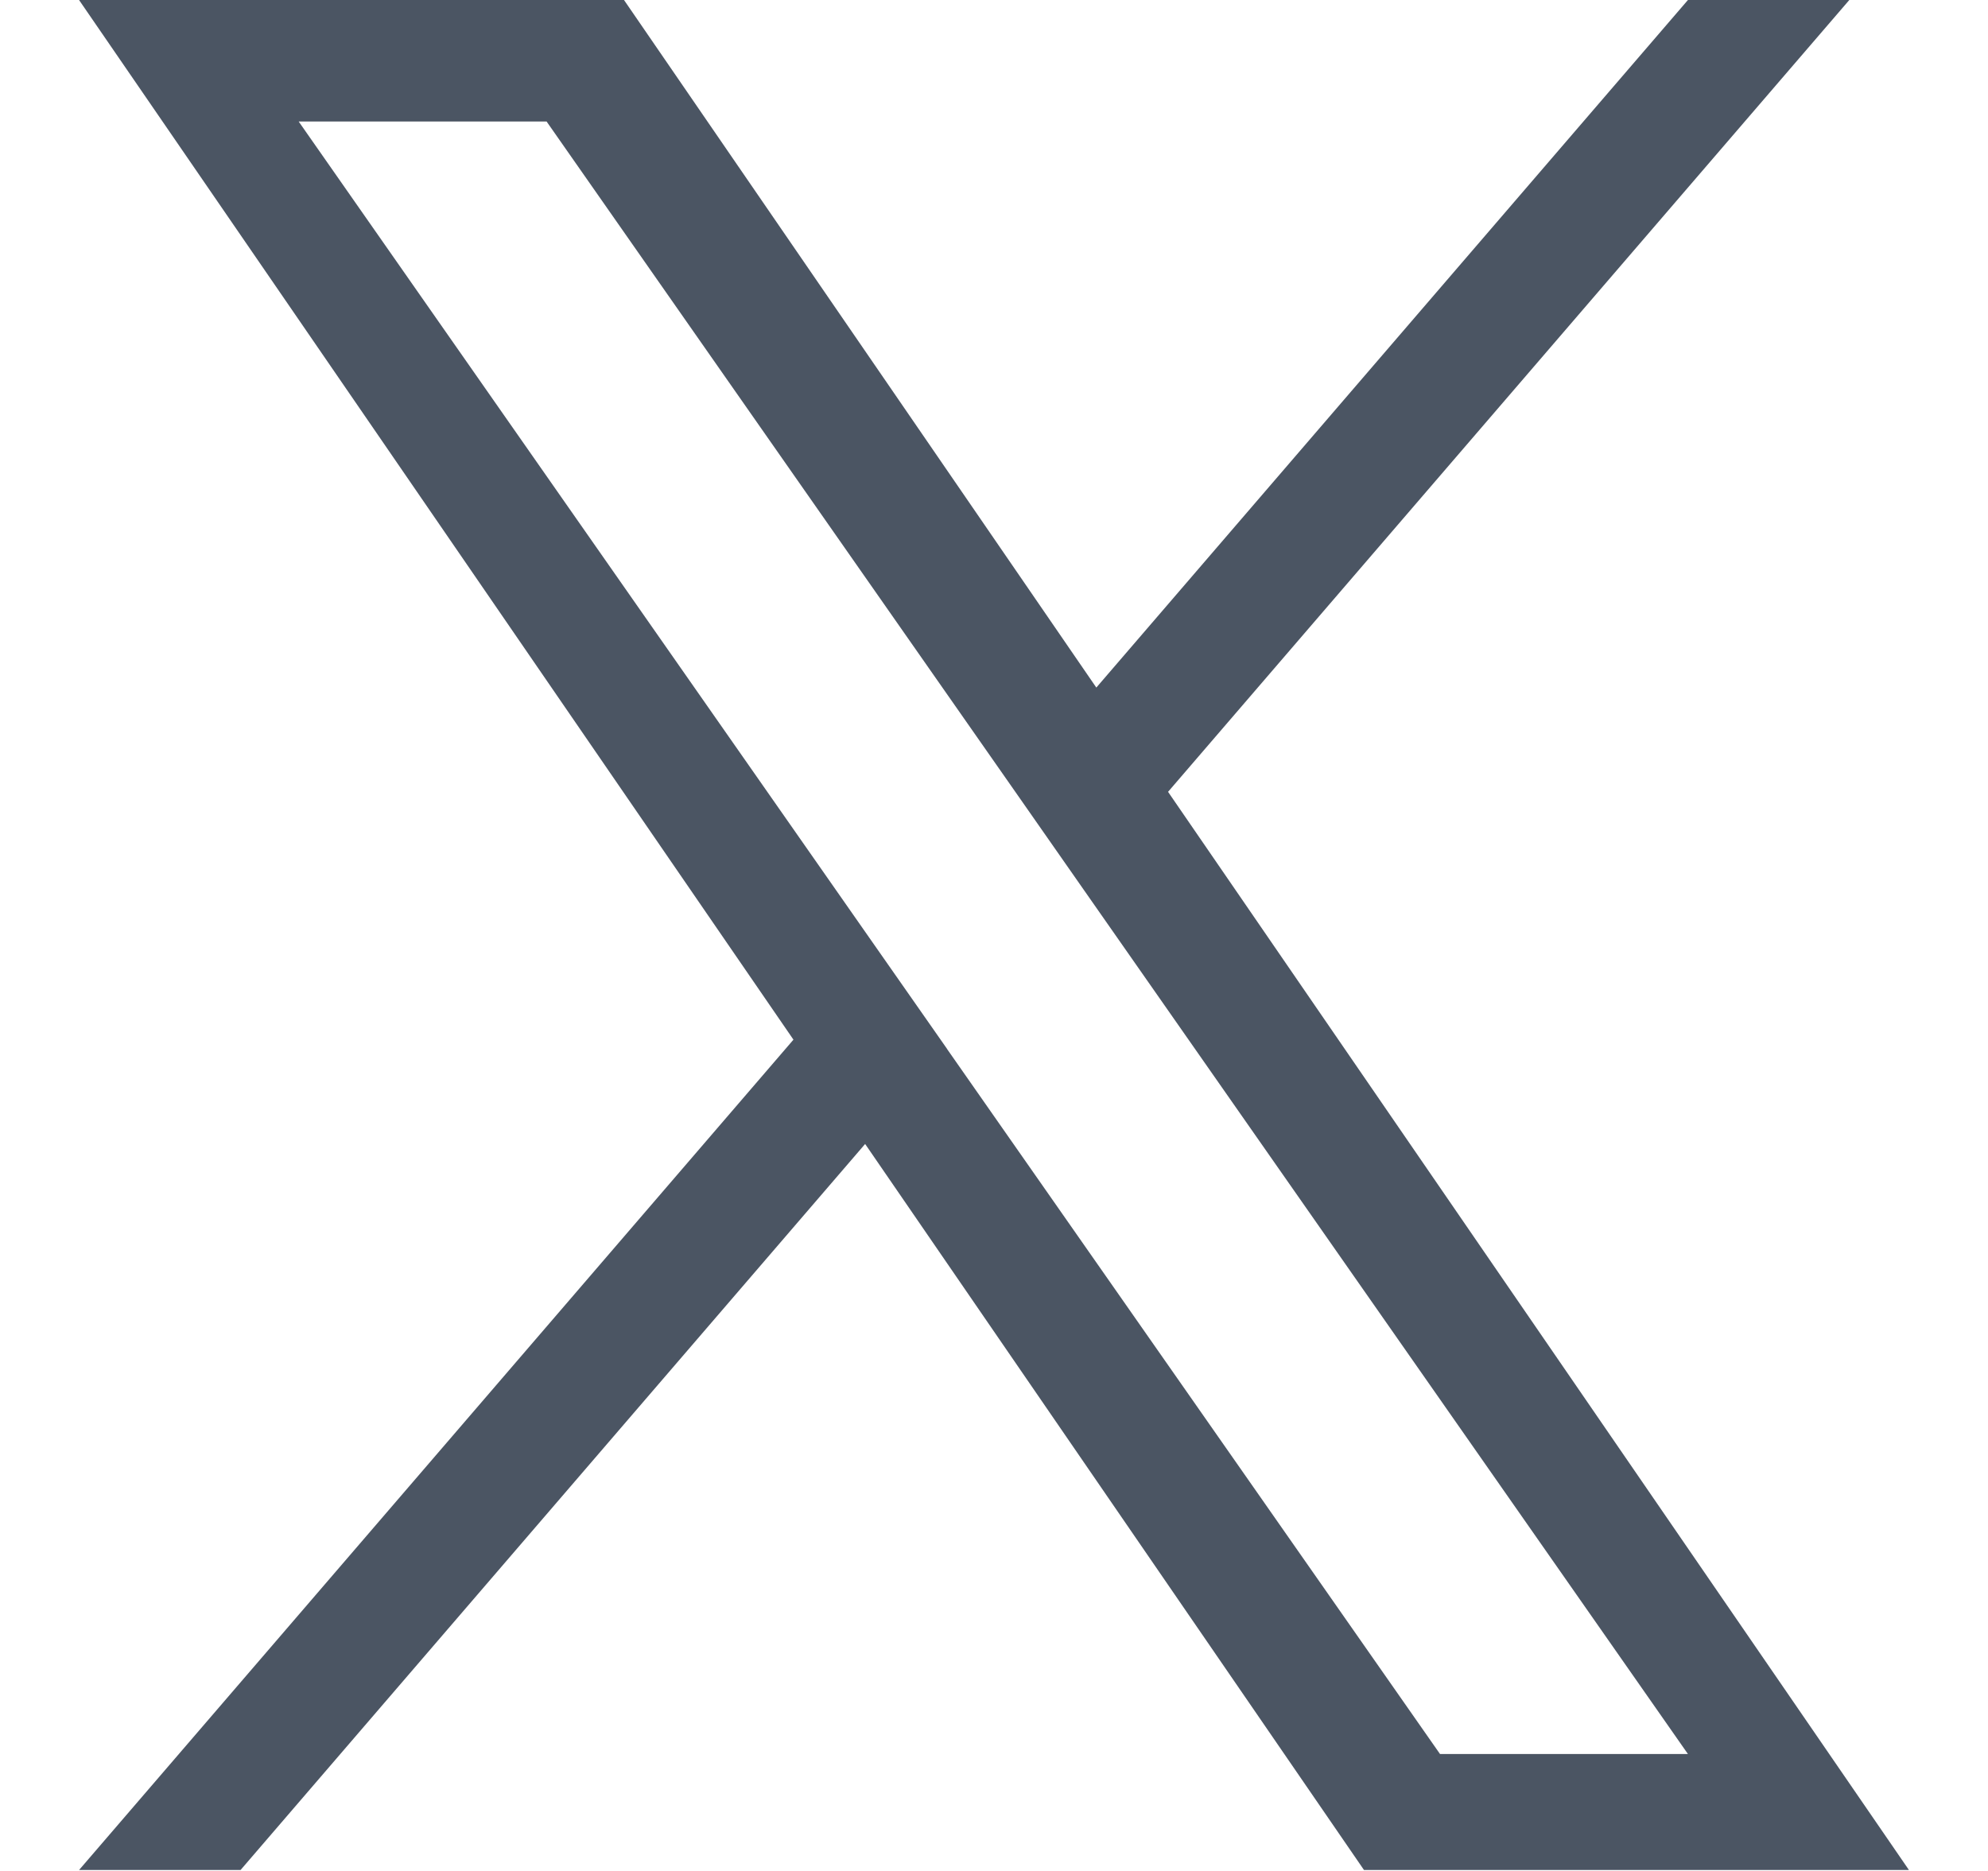 <svg width="17" height="16" viewBox="0 0 17 16" fill="none" xmlns="http://www.w3.org/2000/svg">
<path d="M9.989 6.771L15.814 0H14.434L9.375 5.88L5.336 0H0.676L6.785 8.891L0.676 15.992H2.057L7.398 9.783L11.664 15.992H16.324L9.988 6.771H9.989ZM8.098 8.969L7.479 8.084L2.554 1.039H4.674L8.649 6.724L9.268 7.61L14.434 15H12.314L8.098 8.97V8.969Z" fill="#4B5563"/>
</svg>

